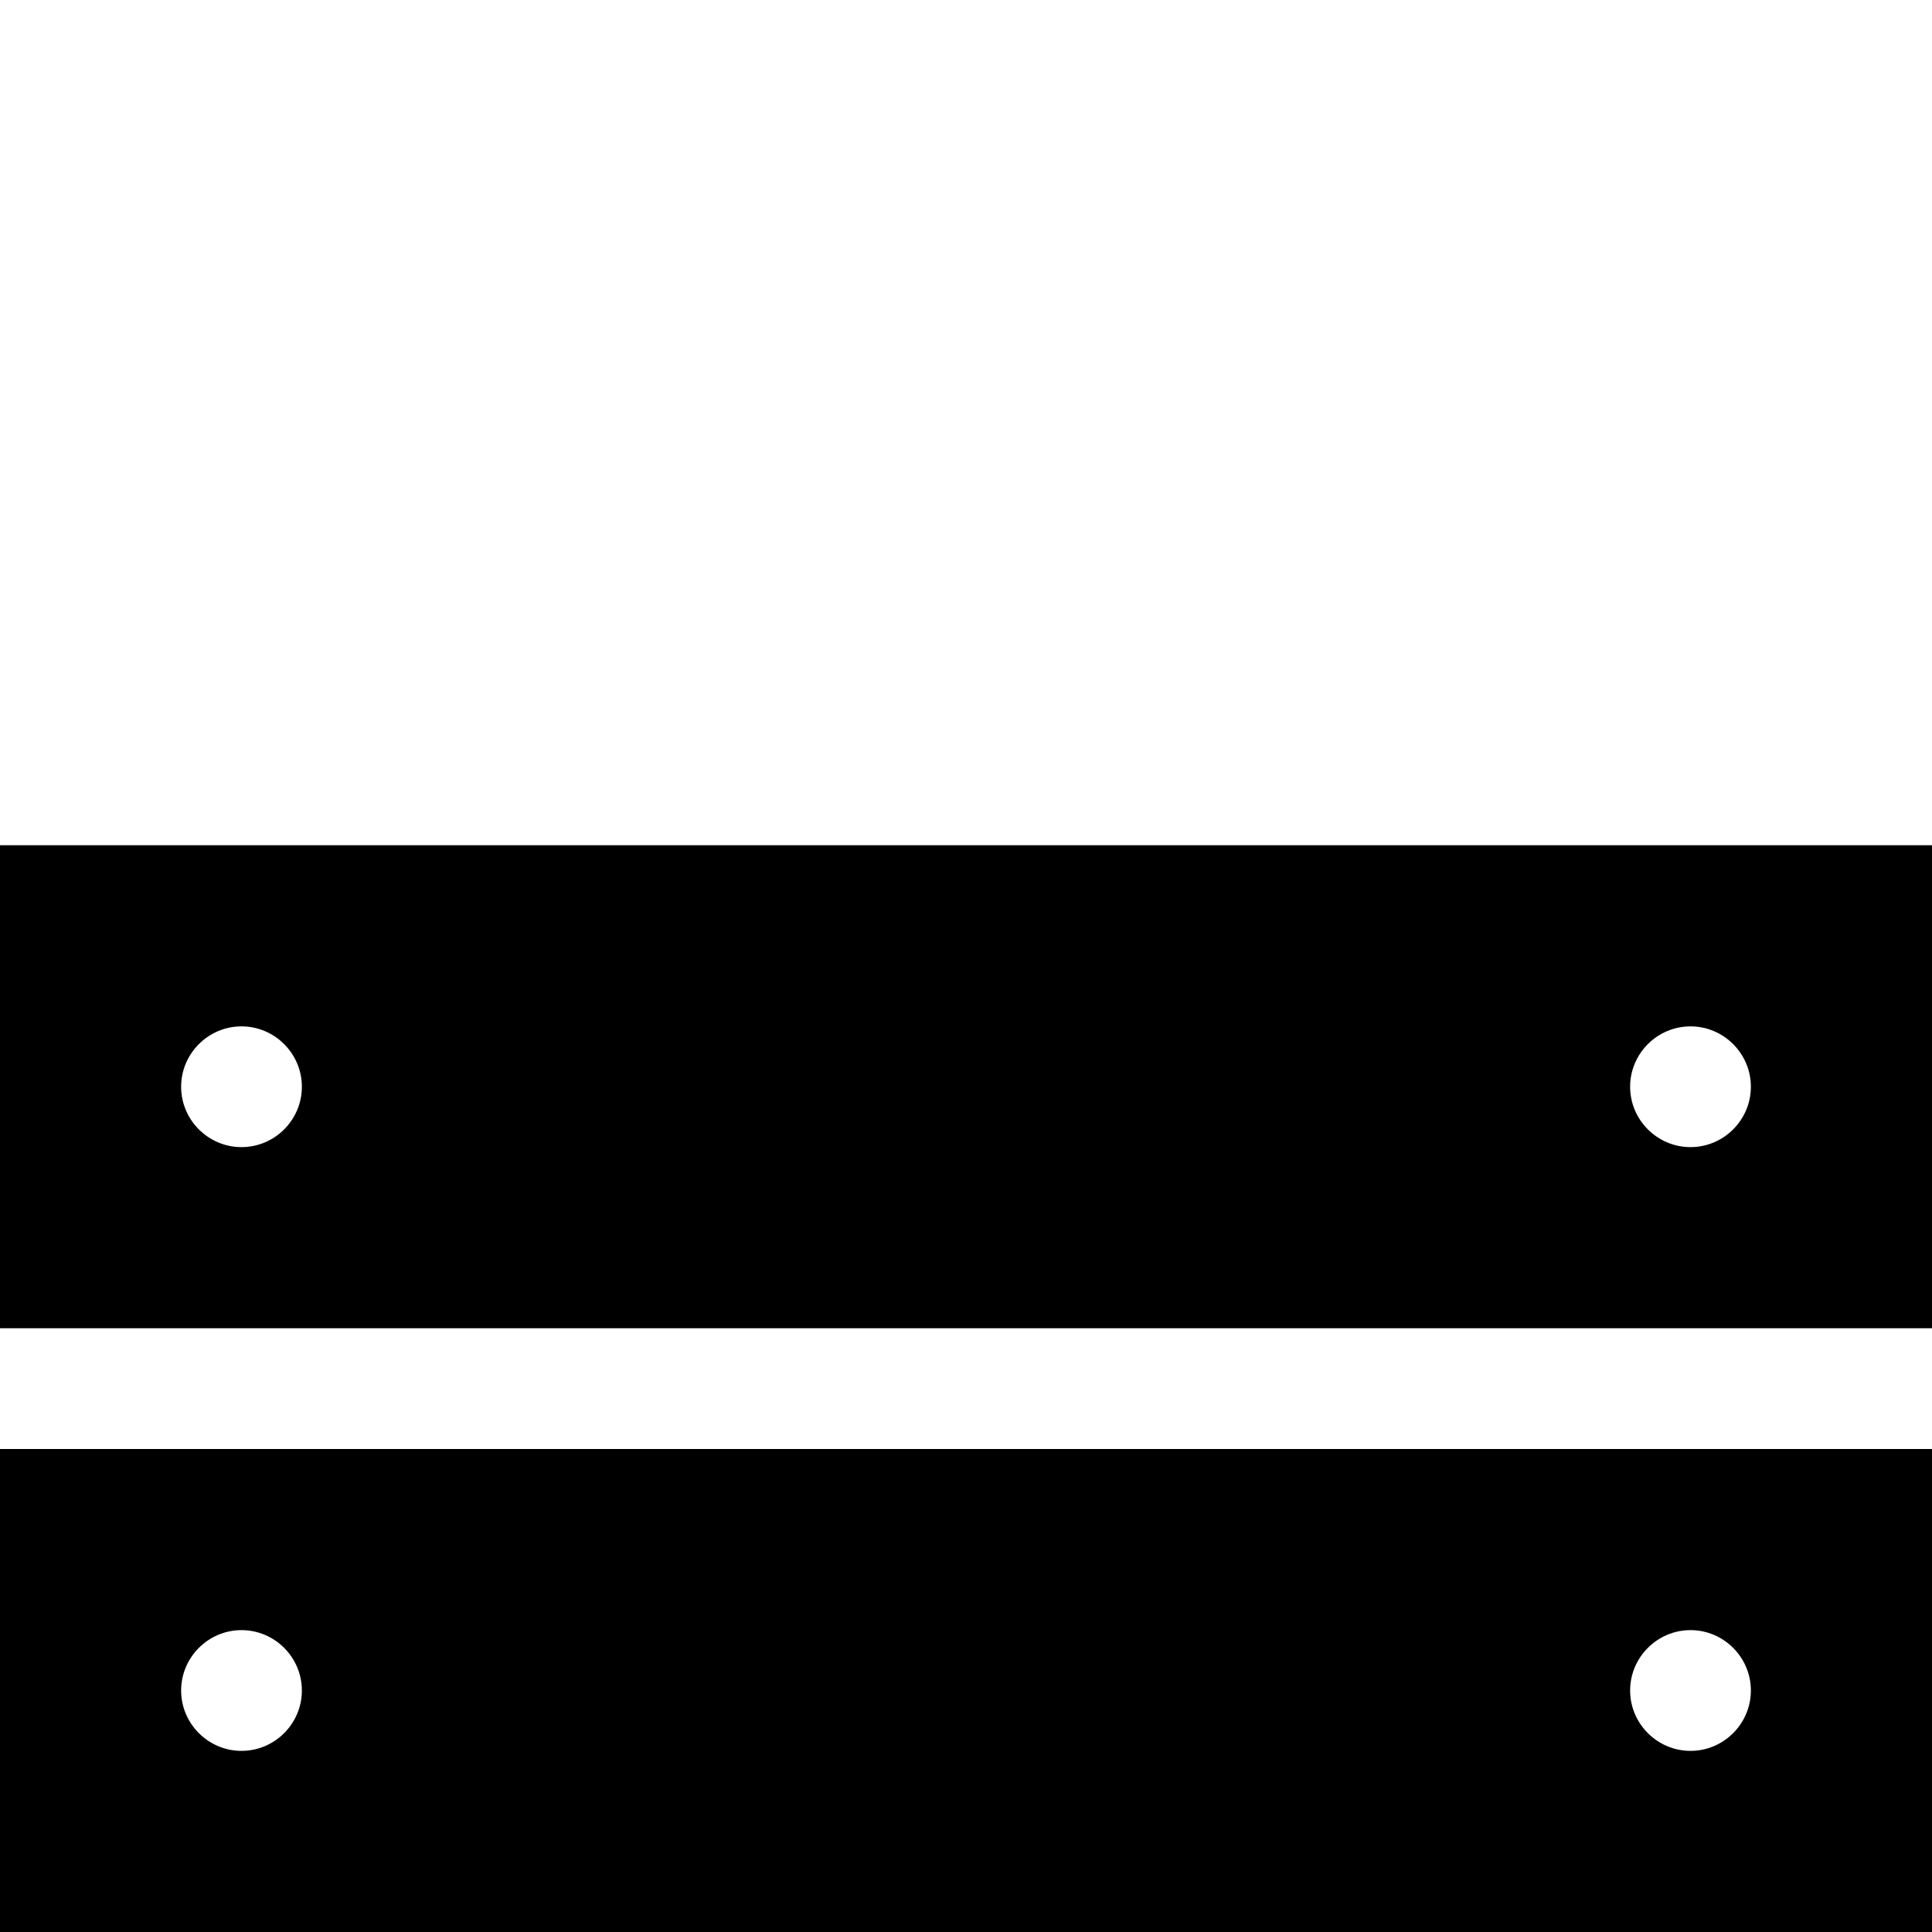 <svg xmlns="http://www.w3.org/2000/svg" viewBox="0 0 512 512"><!--! Font Awesome Pro 6.2.0 by @fontawesome - https://fontawesome.com License - https://fontawesome.com/license (Commercial License) Copyright 2022 Fonticons, Inc. --><path d="M512 224H0V352H512V224zm0 160H0V512H512V384zM64 304c-8.8 0-16-7.2-16-16s7.2-16 16-16s16 7.2 16 16s-7.2 16-16 16zM80 448c0 8.8-7.2 16-16 16s-16-7.2-16-16s7.2-16 16-16s16 7.2 16 16zM448 304c-8.8 0-16-7.2-16-16s7.2-16 16-16s16 7.2 16 16s-7.2 16-16 16zm16 144c0 8.8-7.2 16-16 16s-16-7.2-16-16s7.2-16 16-16s16 7.2 16 16z"/></svg>